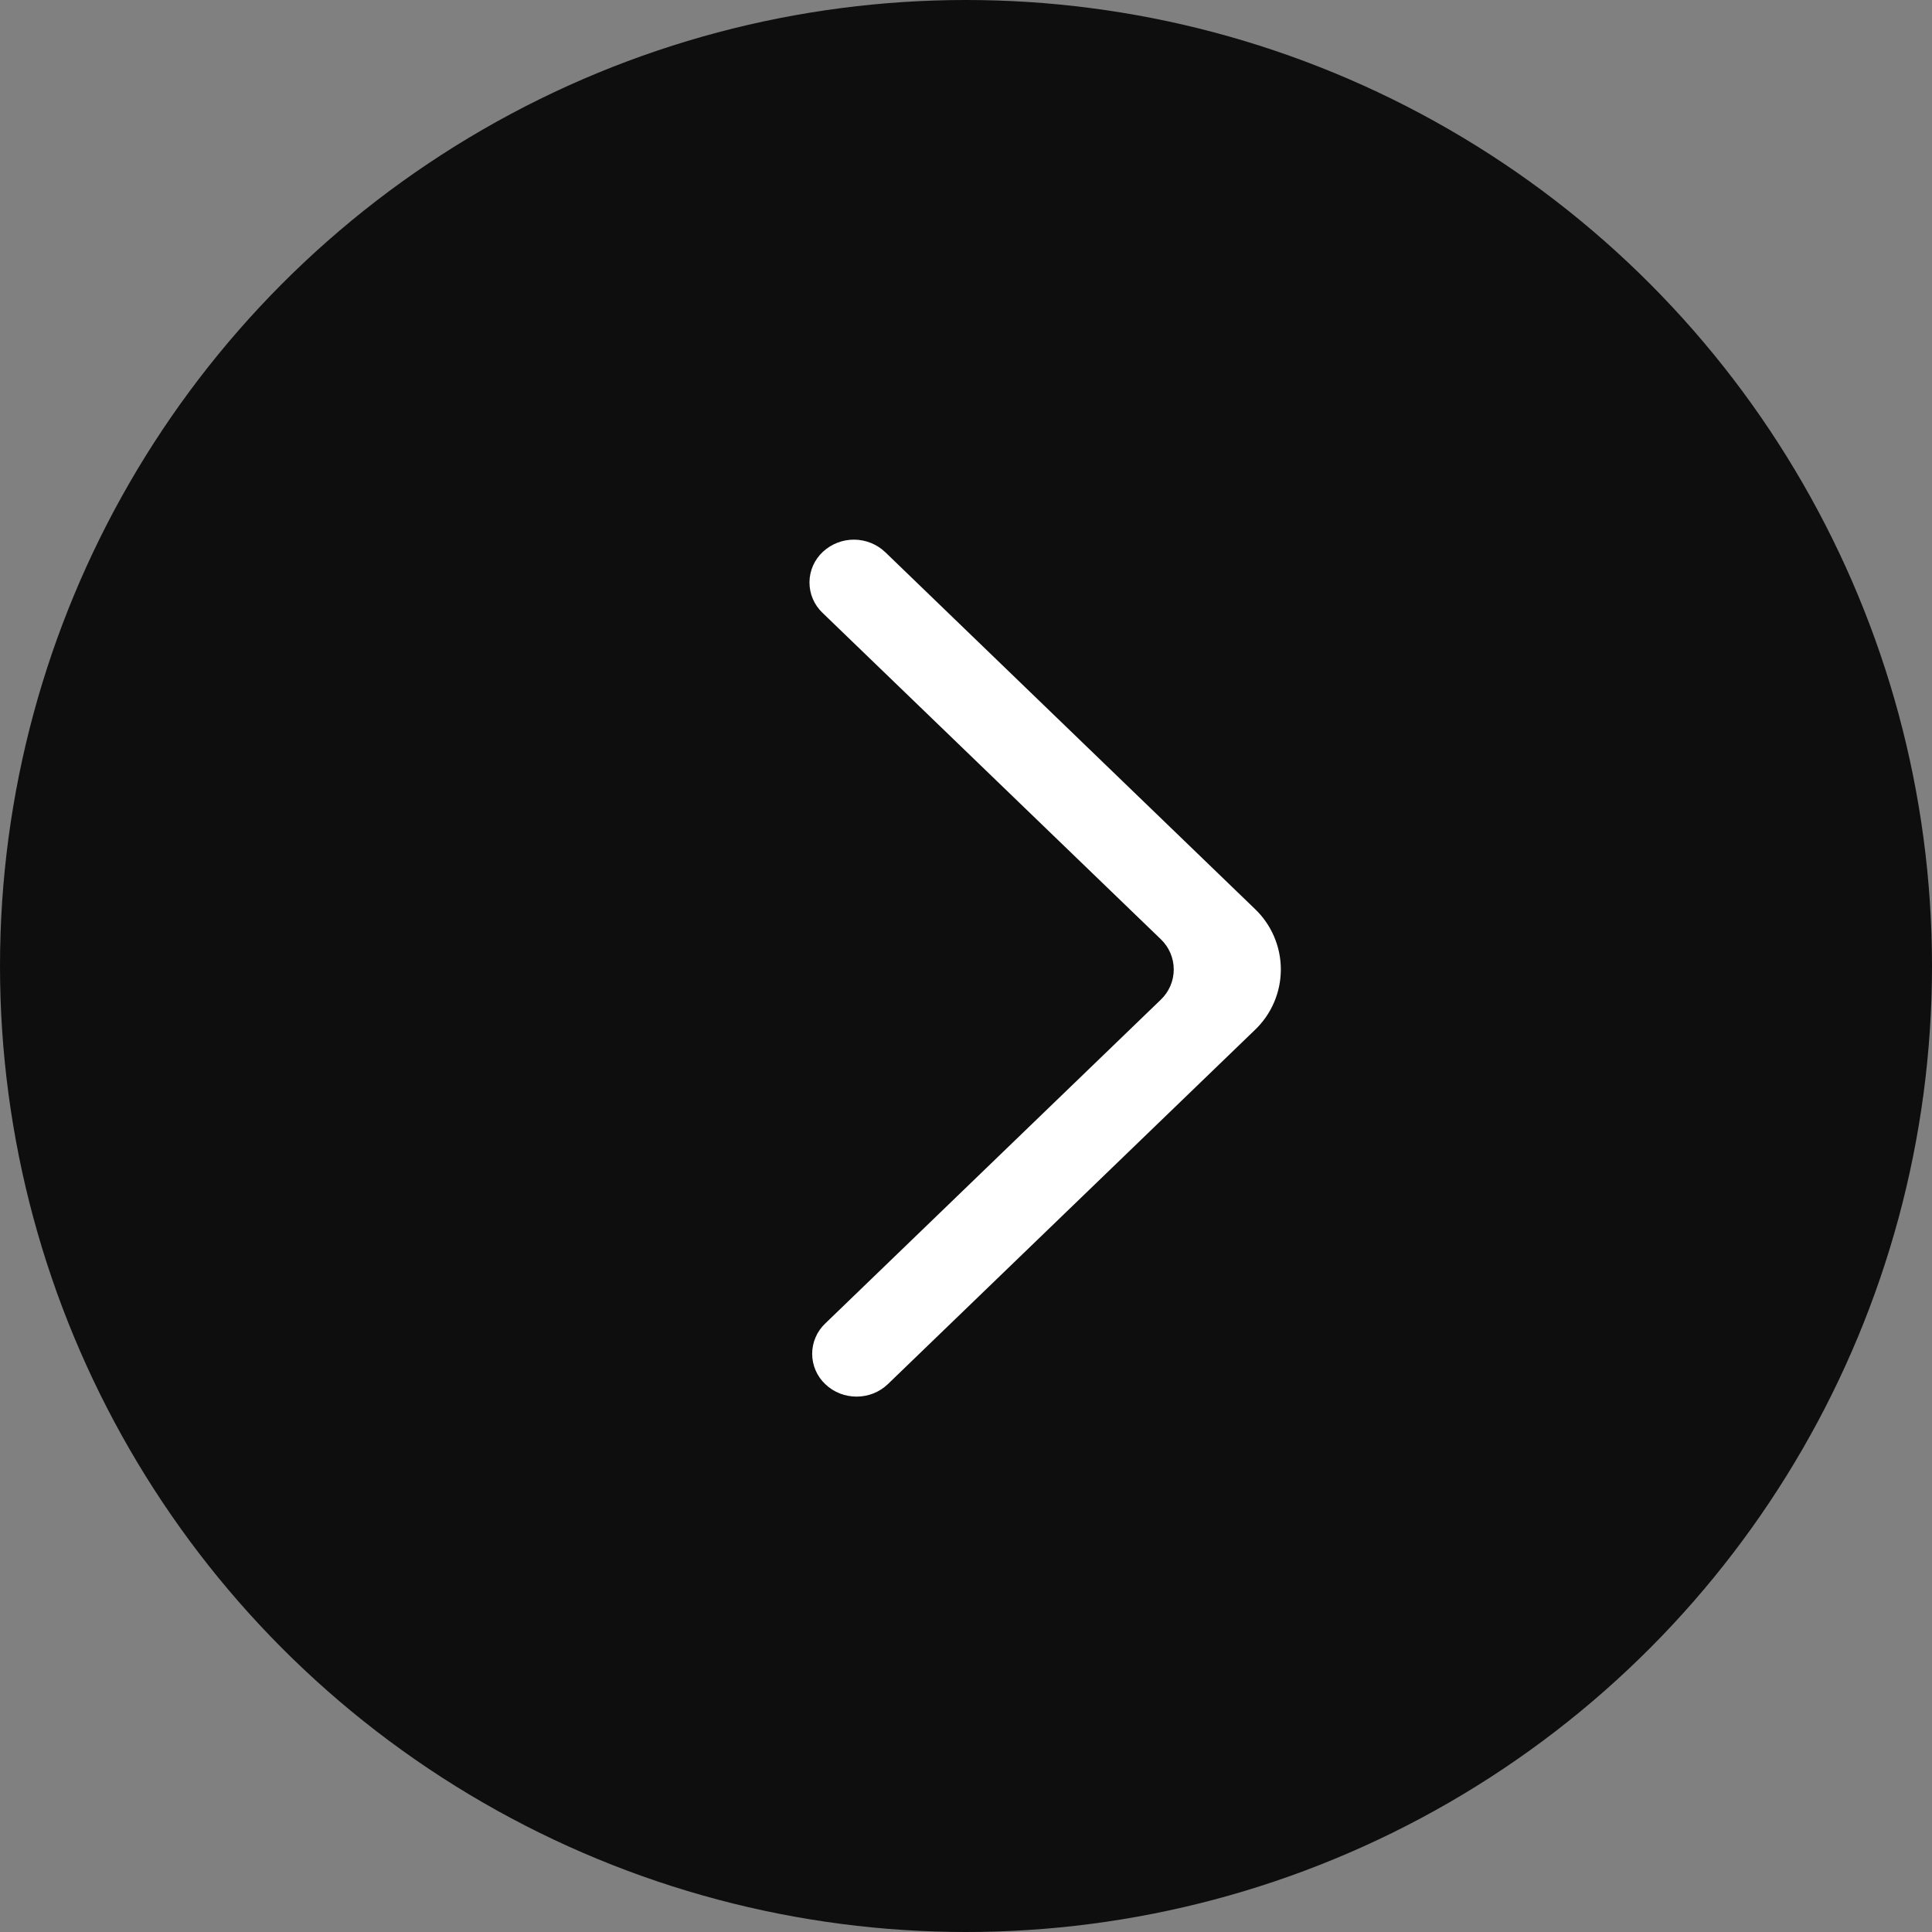 <?xml version="1.0" encoding="UTF-8"?> <svg xmlns="http://www.w3.org/2000/svg" width="537" height="537" viewBox="0 0 537 537" fill="none"><rect x="0" y="0" width="537" height="537" fill="#808080" stroke="none"/><circle cx="268.5" cy="268.5" r="268.5" fill="#0E0E0E"></circle><g clip-path="url(#clip0_491_92)"><path fill-rule="evenodd" clip-rule="evenodd" d="M229.359 384.704C234.183 389.349 241.984 389.349 246.796 384.704L348.783 286.287C351.066 284.118 352.884 281.507 354.126 278.613C355.368 275.719 356.009 272.603 356.009 269.454C356.009 266.305 355.368 263.188 354.126 260.295C352.884 257.401 351.066 254.79 348.783 252.62L246.057 153.477C243.726 151.261 240.638 150.016 237.422 149.994C234.205 149.972 231.101 151.175 228.74 153.358C227.57 154.436 226.634 155.743 225.989 157.198C225.345 158.653 225.006 160.224 224.994 161.815C224.982 163.406 225.296 164.982 225.918 166.447C226.54 167.911 227.455 169.232 228.609 170.329L322.628 261.04C323.771 262.125 324.68 263.431 325.302 264.878C325.924 266.326 326.244 267.884 326.244 269.46C326.244 271.035 325.924 272.594 325.302 274.041C324.68 275.489 323.771 276.795 322.628 277.88L229.359 367.877C228.217 368.96 227.307 370.265 226.686 371.712C226.064 373.158 225.744 374.716 225.744 376.29C225.744 377.865 226.064 379.423 226.686 380.869C227.307 382.315 228.217 383.62 229.359 384.704Z" fill="white"></path></g><defs><clipPath id="clip0_491_92"><rect width="131" height="238.182" fill="white" transform="translate(225 150)"></rect></clipPath></defs></svg> 